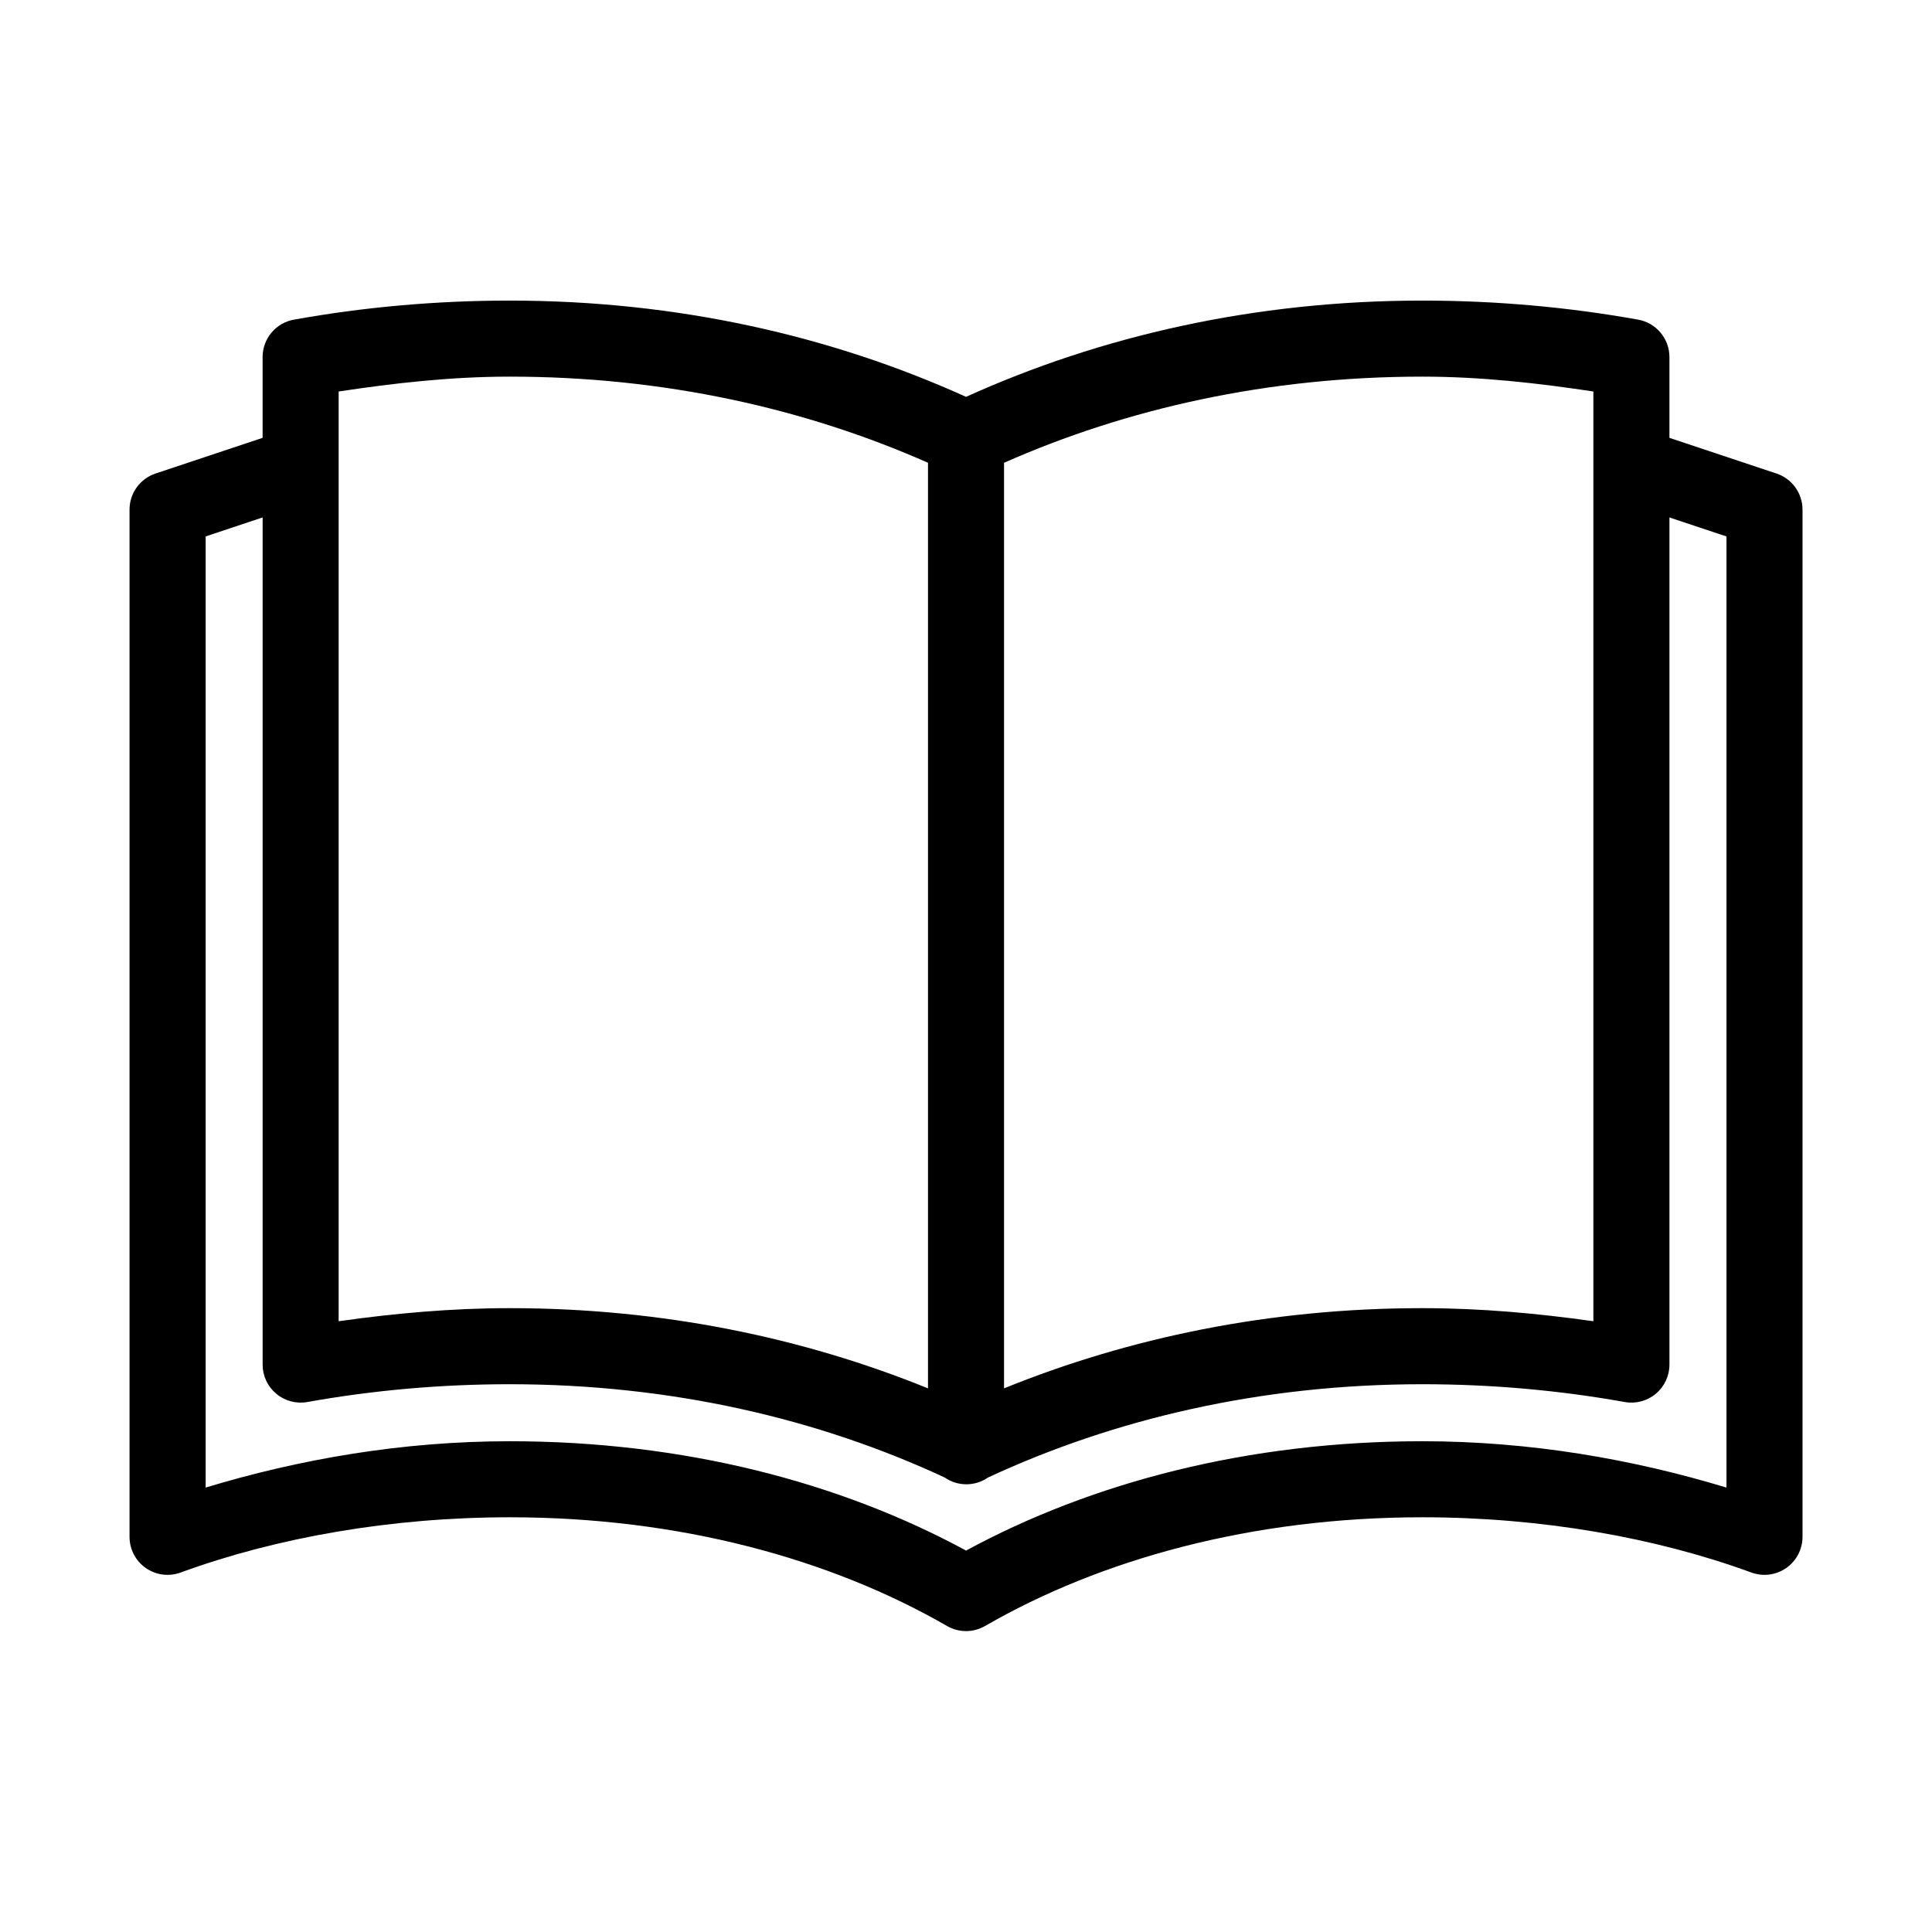 <?xml version="1.0" encoding="UTF-8"?>
<!-- Uploaded to: ICON Repo, www.iconrepo.com, Generator: ICON Repo Mixer Tools -->
<svg fill="#000000" width="800px" height="800px" version="1.1" viewBox="144 144 512 512" xmlns="http://www.w3.org/2000/svg">
 <path d="m279.09 223.66c-19.641 0-38.707 1.738-57.152 5.039-4.82 0.84-8.34 5.023-8.344 9.918v21.414l-28.34 9.445c-4.144 1.363-6.941 5.242-6.926 9.605v272.21c0.004 3.289 1.613 6.367 4.309 8.25 2.695 1.879 6.141 2.328 9.23 1.199 25.344-9.281 55.785-14.645 87.223-14.645 45.027 0 85.082 11.047 115.88 28.812 3.117 1.801 6.957 1.801 10.074 0 30.797-17.766 70.852-28.812 115.88-28.812 31.434 0 61.875 5.363 87.223 14.645 3.086 1.129 6.531 0.68 9.227-1.199 2.695-1.883 4.305-4.961 4.312-8.25v-272.21c0.012-4.363-2.785-8.242-6.93-9.605l-28.34-9.445v-21.414c-0.004-4.894-3.523-9.078-8.344-9.918-18.441-3.301-37.512-5.039-57.148-5.039-44.605 0-85.414 9.445-120.91 25.508-35.504-16.062-76.312-25.508-120.91-25.508zm0 20.152c40.992 0 78.414 8.492 110.84 22.828v245.29c-33.078-13.422-70.391-21.254-110.84-21.254-15.527 0-30.547 1.379-45.344 3.465v-246.39c14.754-2.223 29.762-3.938 45.344-3.938zm241.83 0c15.578 0 30.586 1.715 45.34 3.938v246.39c-14.797-2.086-29.816-3.465-45.34-3.465-40.449 0-77.758 7.832-110.84 21.254v-245.29c32.422-14.336 69.848-22.828 110.84-22.828zm-307.32 37.316v224.51c0 2.973 1.316 5.797 3.594 7.707 2.277 1.914 5.285 2.723 8.215 2.211 17.27-3.09 35.234-4.723 53.688-4.723 42.836 0 81.844 9.176 115.25 24.719 3.453 2.398 8.035 2.398 11.492 0 33.371-15.504 72.305-24.719 115.09-24.719 18.449 0 36.414 1.633 53.688 4.723 2.93 0.512 5.934-0.297 8.211-2.211 2.277-1.91 3.594-4.734 3.594-7.707v-224.51l15.117 5.035v252.06c-24.762-7.496-51.941-12.281-80.609-12.281-46.086 0-87.512 10.875-120.91 28.973-33.402-18.098-74.832-28.973-120.91-28.973-28.672 0-55.852 4.785-80.609 12.281v-252.06z"/>
</svg>
